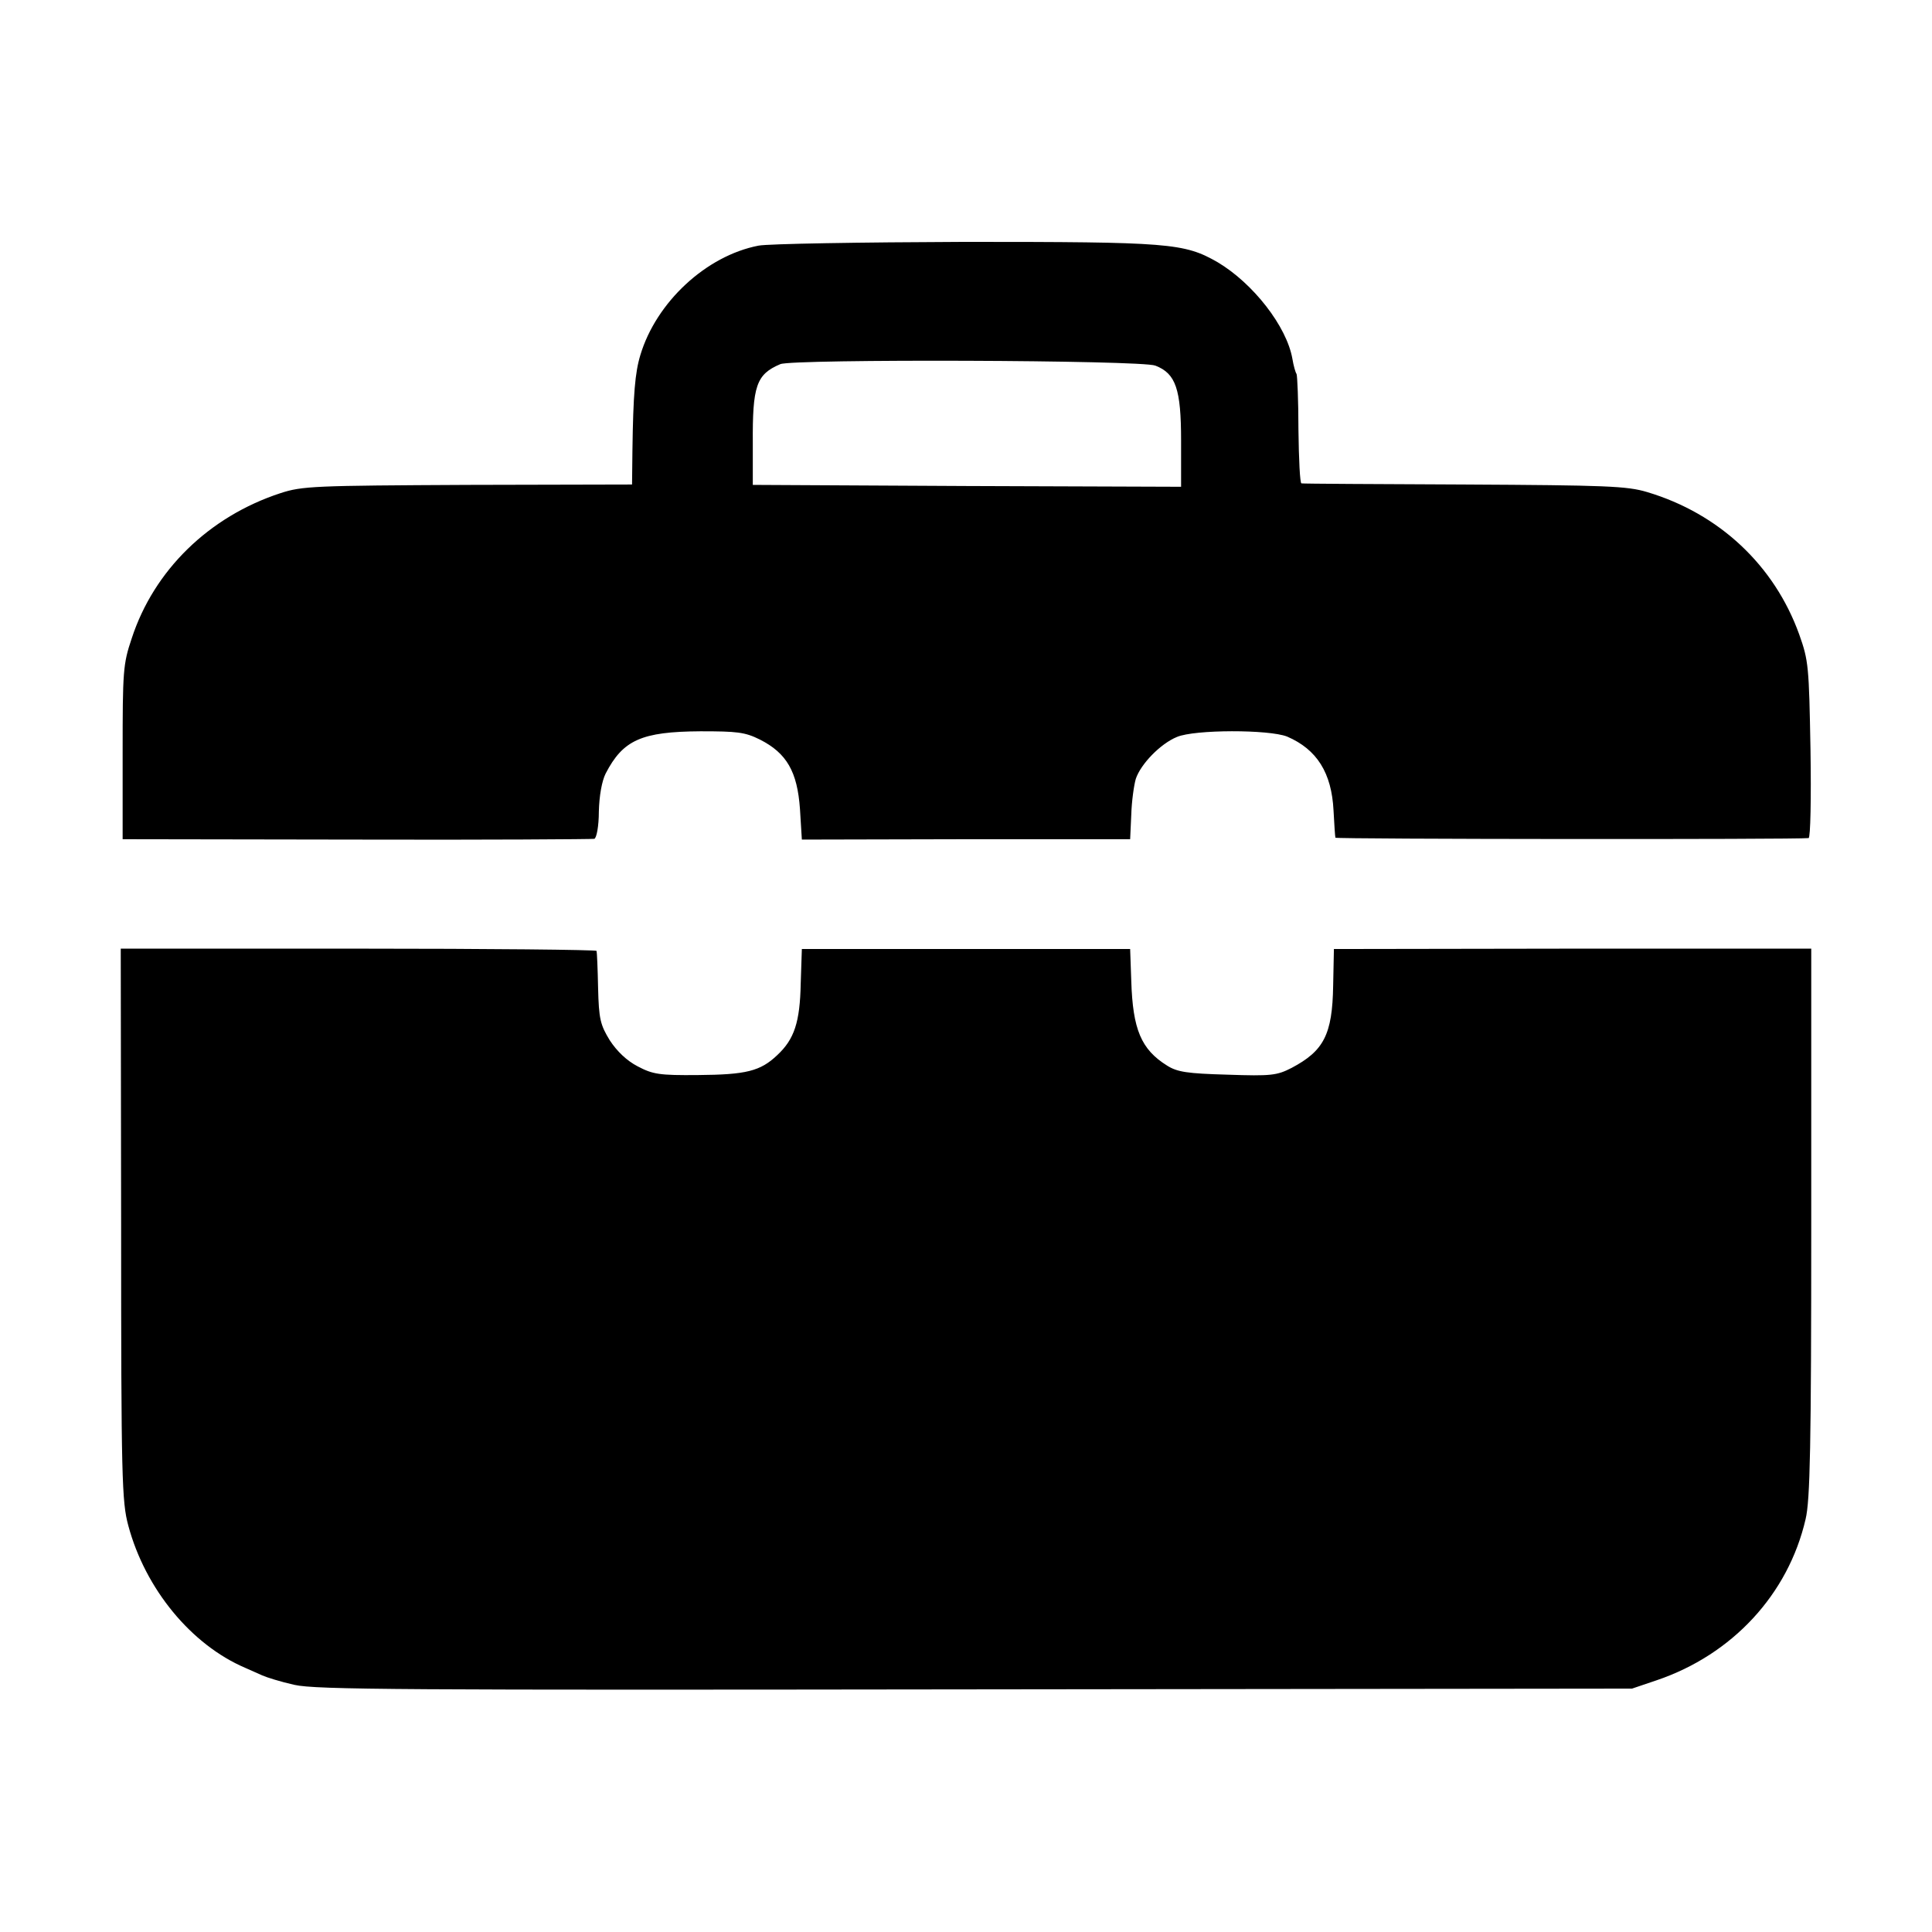 <svg height="512pt" preserveAspectRatio="xMidYMid meet" viewBox="0 0 512 512" width="512pt" xmlns="http://www.w3.org/2000/svg"><g transform="matrix(.1 0 0 -.1 0 512)"><path d="m2010 4469c-139-27-271-150-313-290-14-46-19-104-21-253l-1-90-435-1c-407-2-439-3-497-22-189-62-335-204-394-385-23-68-24-87-24-303v-229l620-1c341-1 625 1 630 2 6 2 12 34 12 72 1 42 8 81 18 101 46 89 95 111 251 112 97 0 118-2 158-22 71-36 99-85 106-184l5-81 435 1h435l3 65c1 35 7 78 12 95 13 39 65 93 109 111 47 20 244 20 292 1 79-34 118-96 123-196 2-37 4-69 5-72 1-4 1221-5 1254-1 5 1 7 106 5 234-4 221-5 236-30 306-66 183-212 320-403 377-53 16-109 18-485 20-234 1-428 2-431 3-4 0-7 64-8 142 0 77-3 144-5 148-3 4-8 22-11 40-15 86-104 200-198 256-89 51-127 54-672 54-275-1-520-5-545-10zm1052-318c54-21 68-62 68-199v-122l-567 2-568 3v110c-1 152 9 183 73 210 32 14 958 11 994-4z"/><path d="m321 1875c0-674 2-735 19-798 45-168 167-316 310-377 14-6 34-15 45-20s49-17 85-25c57-13 289-14 1805-12l1740 2 65 22c201 68 349 228 395 427 12 50 15 193 15 787v725h-632l-633-1-2-97c-2-130-25-173-110-218-39-20-54-22-170-18-107 3-133 7-160 24-69 43-91 96-95 224l-3 85h-435-435l-3-91c-2-103-17-148-62-190-45-43-83-52-210-53-103-1-120 2-160 23-29 15-55 40-74 69-25 41-29 56-31 139-1 51-3 95-4 98 0 3-285 6-631 6h-630z"/></g></svg>